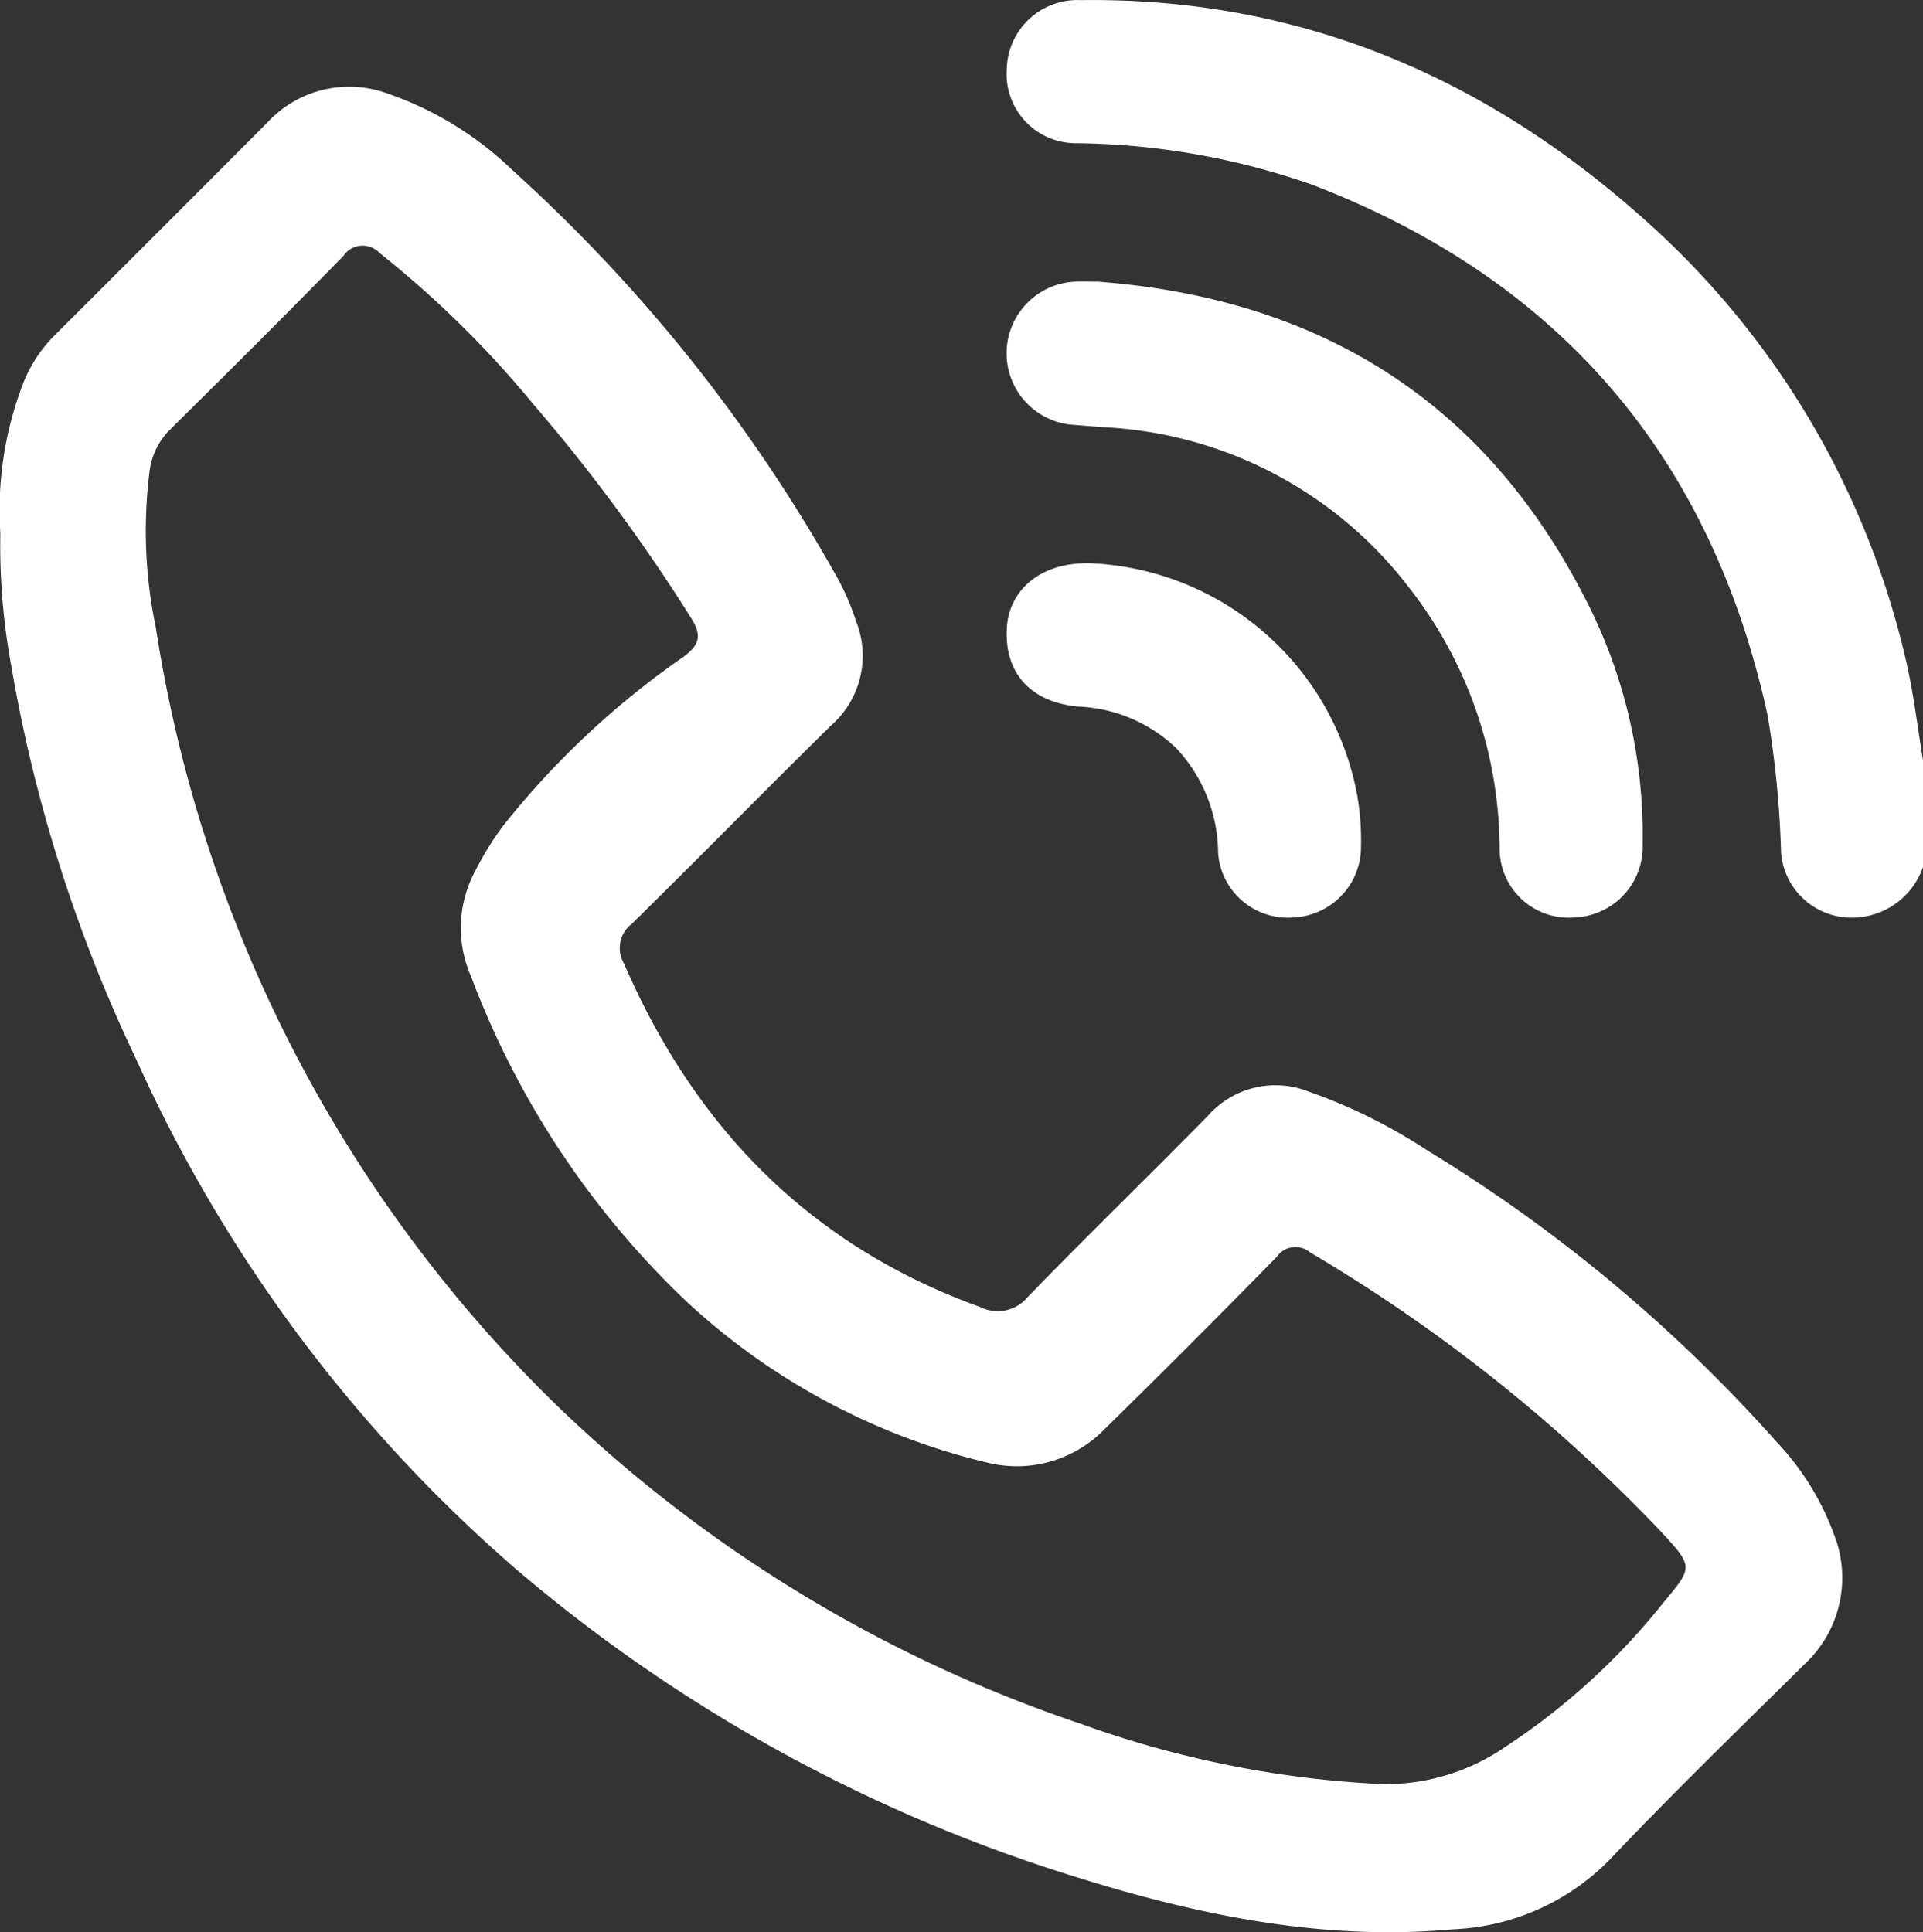 <?xml version="1.0" encoding="UTF-8"?>
<svg xmlns="http://www.w3.org/2000/svg" width="92.909" height="93.37" viewBox="0 0 92.909 93.37">
  <rect x="0" y="0" width="92.909" height="93.37" fill="#333333" stroke="none"/>
  <g id="Group_432" data-name="Group 432" transform="translate(-3383.763 -430.264)">
    <g id="Group_431" data-name="Group 431" transform="translate(3432.399 430.264)">
      <path id="Path_371" data-name="Path 371" d="M3474.311,472.159a3.634,3.634,0,0,1-3.7,2.438,3.411,3.411,0,0,1-3.157-3.12,47.874,47.874,0,0,0-.655-6.668q-4.1-18.737-21.995-25.619a35.6,35.6,0,0,0-11.4-2.006,3.347,3.347,0,0,1-3.36-3.6,3.411,3.411,0,0,1,3.579-3.314c10.361-.14,19.267,3.574,26.945,10.35a40.7,40.7,0,0,1,12.851,21.259c.418,1.706.619,3.449.9,5.179Z" transform="translate(-3430.038 -430.264)" fill="#fff"></path>
      <path id="Path_372" data-name="Path 372" d="M3434.465,443.216c10.813.825,18.847,5.889,23.711,15.675a24.888,24.888,0,0,1,2.588,11.5,3.416,3.416,0,0,1-3.265,3.543,3.339,3.339,0,0,1-3.645-3.313,20.567,20.567,0,0,0-4.421-12.685,19.774,19.774,0,0,0-14.586-7.681c-.565-.038-1.129-.089-1.695-.13a3.466,3.466,0,0,1,.124-6.907C3433.672,443.2,3434.069,443.216,3434.465,443.216Z" transform="translate(-3430.038 -429.604)" fill="#fff"></path>
      <path id="Path_373" data-name="Path 373" d="M3434.011,456.157a13.713,13.713,0,0,1,12.973,11.269,12.88,12.88,0,0,1,.172,2.534,3.411,3.411,0,0,1-3.228,3.314,3.376,3.376,0,0,1-3.673-3.1,7.472,7.472,0,0,0-2.021-5.074,7.27,7.27,0,0,0-4.729-2.014c-2.3-.206-3.566-1.608-3.461-3.762.094-1.9,1.661-3.179,3.883-3.164Z" transform="translate(-3430.038 -428.944)" fill="#fff"></path>
    </g>
    <path id="Path_374" data-name="Path 374" d="M3383.779,455.823a17.008,17.008,0,0,1,1.184-7.445,6.879,6.879,0,0,1,1.464-2.14q5.141-5.124,10.264-10.268a5.378,5.378,0,0,1,5.75-1.407,16.387,16.387,0,0,1,6.1,3.737,77.372,77.372,0,0,1,15.727,19.768,12.1,12.1,0,0,1,.856,2.014,4.484,4.484,0,0,1-1.221,5.045c-3.225,3.175-6.393,6.408-9.622,9.58a1.467,1.467,0,0,0-.368,1.912c3.434,7.934,8.992,13.635,17.216,16.6a1.885,1.885,0,0,0,2.3-.5c2.862-2.947,5.81-5.81,8.69-8.739a4.346,4.346,0,0,1,4.85-1.182,26.428,26.428,0,0,1,5.785,2.869,74.373,74.373,0,0,1,16.851,14.073,13.051,13.051,0,0,1,2.782,4.5,5.7,5.7,0,0,1-1.439,6.235c-3.169,3.133-6.37,6.239-9.437,9.47a11.229,11.229,0,0,1-7.535,3.339c-6.546.6-12.823-.788-18.975-2.762a76.345,76.345,0,0,1-26.211-14.56,71.338,71.338,0,0,1-18.46-24.748,72.332,72.332,0,0,1-6.017-18.943A32.041,32.041,0,0,1,3383.779,455.823Zm66.786,60.448a10.218,10.218,0,0,0,5.906-1.787,32.66,32.66,0,0,0,7.681-7.014c1.4-1.671,1.421-1.712-.085-3.345a78.329,78.329,0,0,0-17.019-13.555,1.093,1.093,0,0,0-1.6.224q-4.131,4.216-8.344,8.351a5.913,5.913,0,0,1-5.594,1.6,32.387,32.387,0,0,1-14.654-7.866,42.131,42.131,0,0,1-10.335-15.64,5.812,5.812,0,0,1,.213-5.113,14.49,14.49,0,0,1,1.378-2.213,40.8,40.8,0,0,1,8.663-8.11c.789-.578.908-1.033.39-1.86a85.138,85.138,0,0,0-7.687-10.411,49.081,49.081,0,0,0-7.36-7.233,1.125,1.125,0,0,0-1.771.135c-2.775,2.839-5.592,5.637-8.413,8.43a3.438,3.438,0,0,0-.95,2.025,22.733,22.733,0,0,0,.306,7.48,66.581,66.581,0,0,0,19.219,37.452,67.368,67.368,0,0,0,25.479,15.537A49.723,49.723,0,0,0,3450.565,516.271Z" transform="translate(0 0.204)" fill="#fff"></path>
  </g>
</svg>
